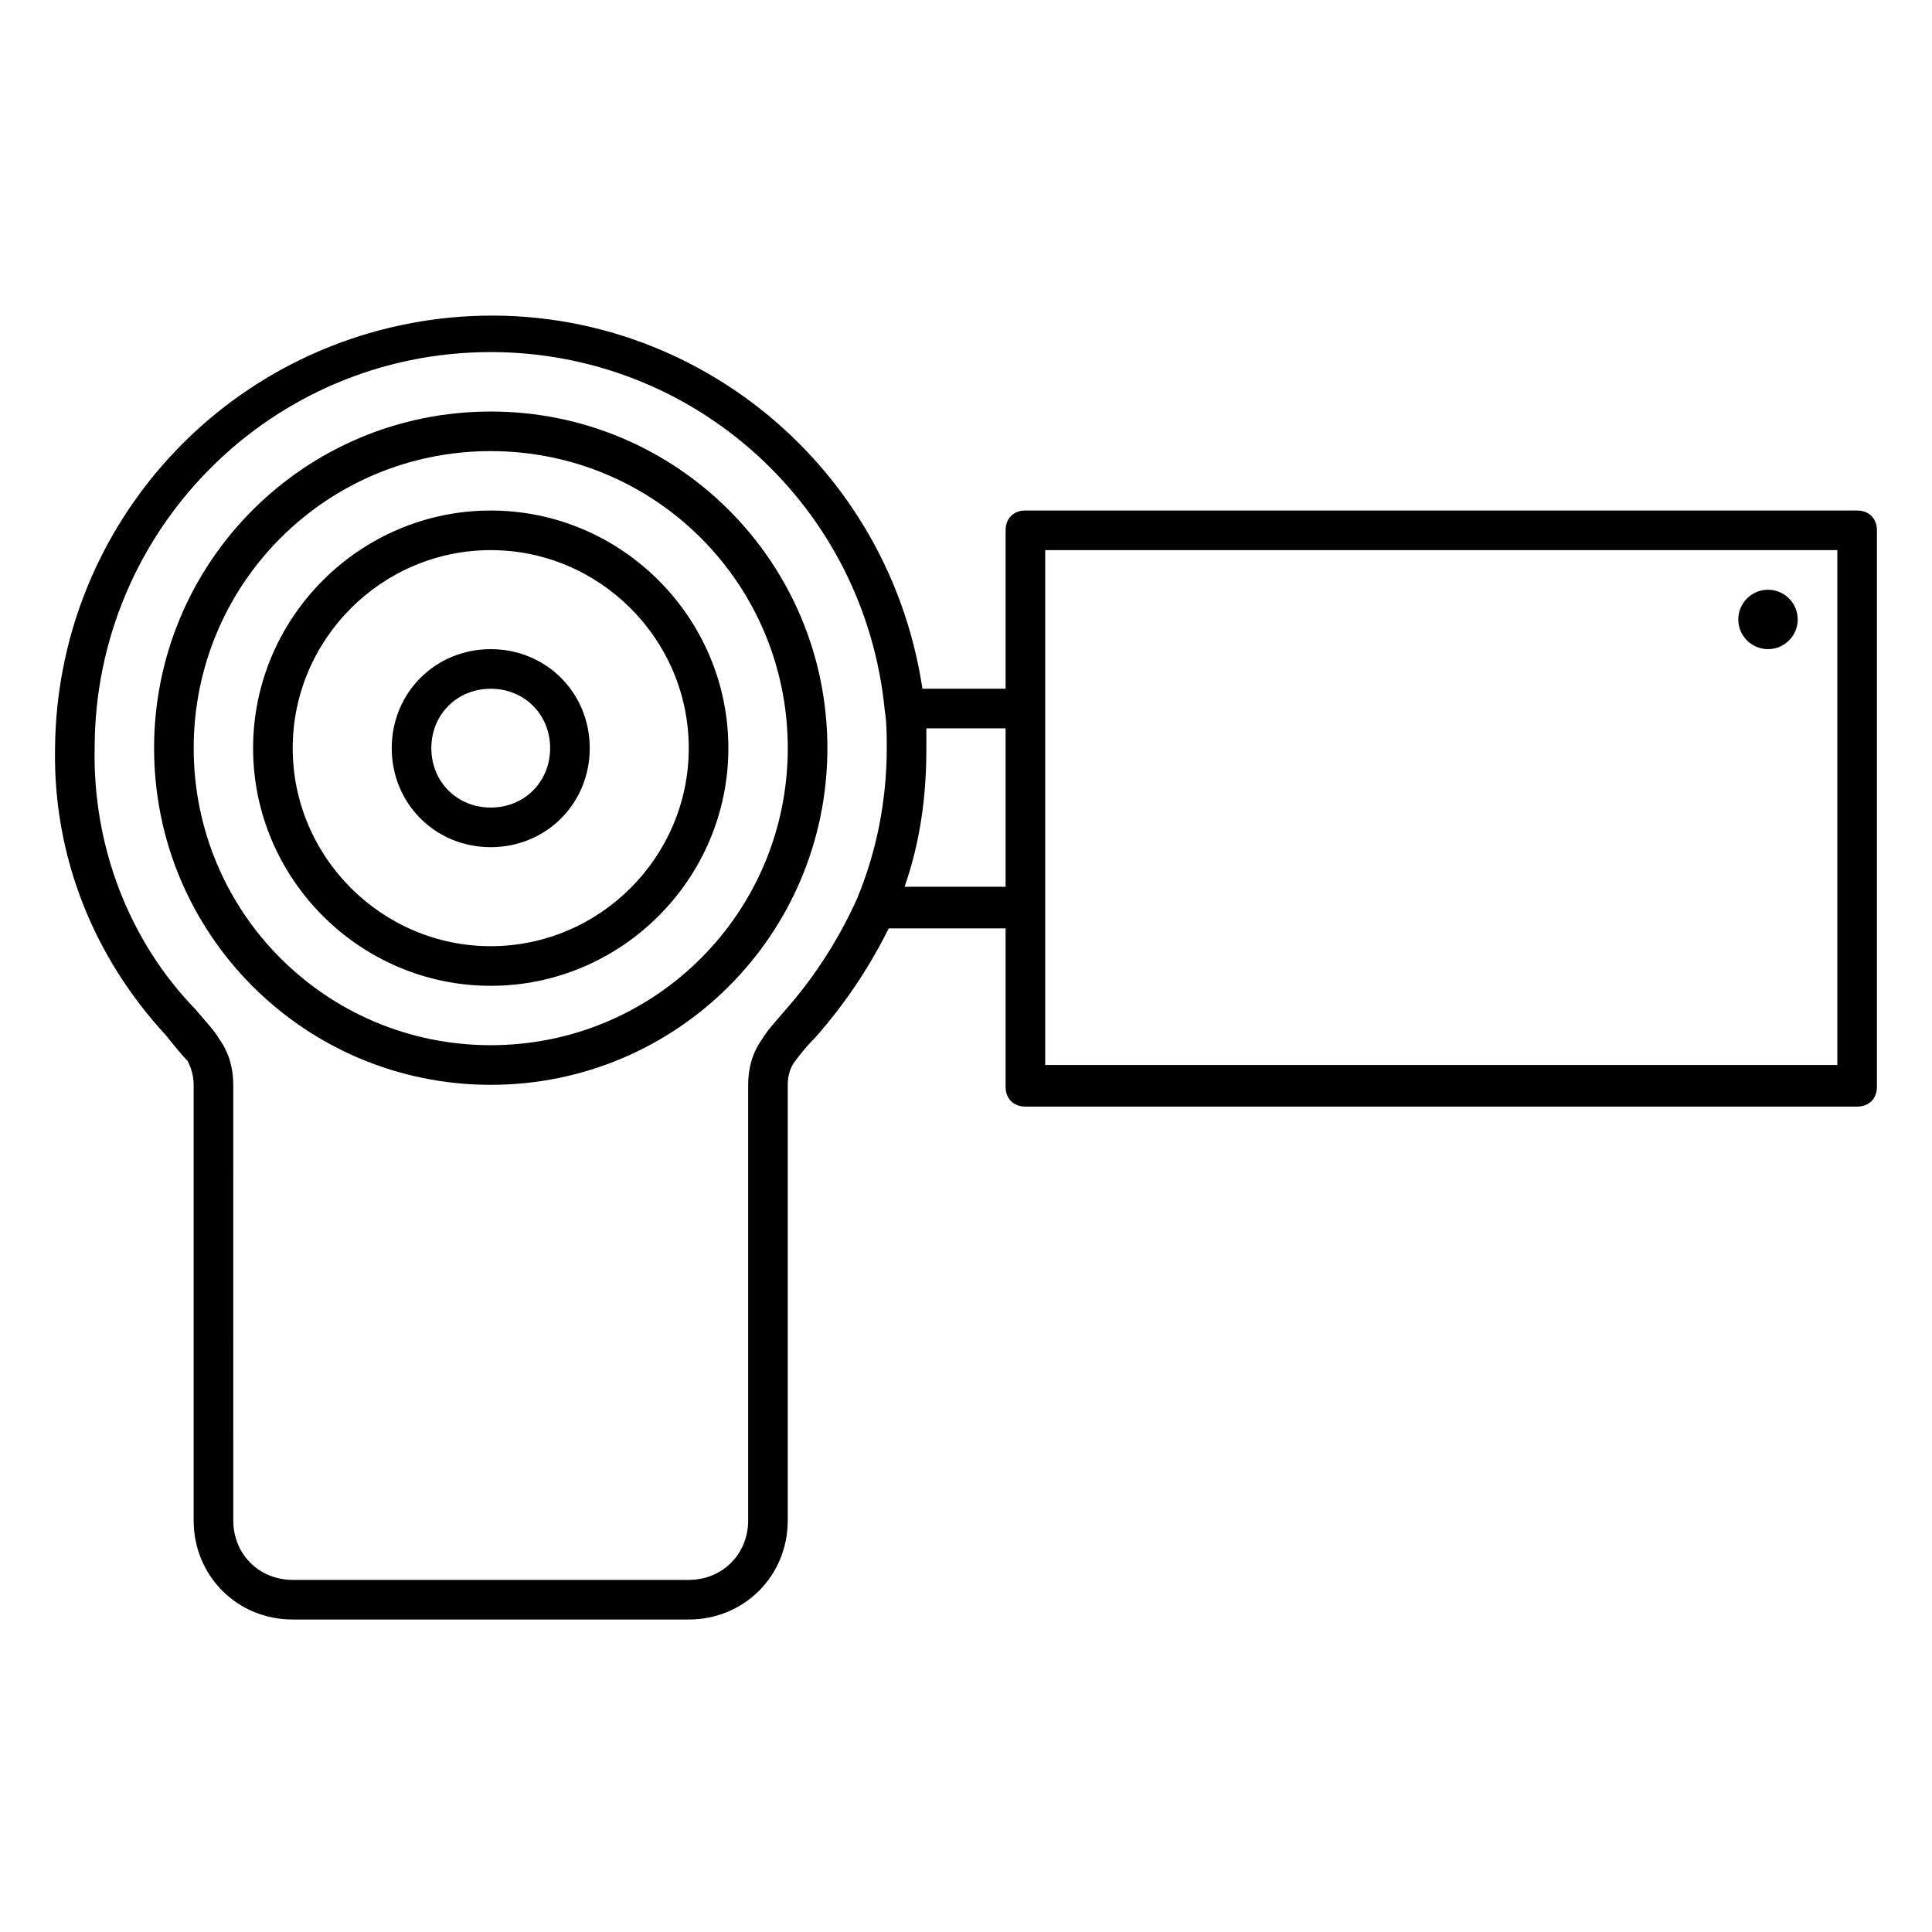 <?xml version="1.0" encoding="UTF-8"?>
<!-- The Best Svg Icon site in the world: iconSvg.co, Visit us! https://iconsvg.co -->
<svg fill="#000000" width="800px" height="800px" version="1.1" viewBox="144 144 512 512" xmlns="http://www.w3.org/2000/svg">
 <g>
  <path d="m636.16 279.29h-220.42c-3.148 0-5.246 2.098-5.246 5.246v41.984h-22.043c-9.445-62.973-67.699-107.06-131.2-97.609-56.156 8.395-98.141 56.152-98.664 113.36-0.523 28.34 9.973 55.105 29.391 76.098 2.098 2.625 4.199 5.246 5.773 6.824 1.047 2.098 1.57 4.195 1.57 6.297v115.46c0 14.695 11.547 26.238 26.238 26.238h104.96c14.695 0 26.238-11.547 26.238-26.238l0.004-115.46c0-2.098 0.523-4.199 1.574-5.773 1.574-2.098 3.148-4.199 5.773-6.824 7.871-8.922 14.168-18.367 19.418-28.863h30.965v41.984c0 3.148 2.098 5.246 5.246 5.246h220.42c3.148 0 5.246-2.098 5.246-5.246v-147.47c0-3.148-2.098-5.25-5.246-5.25zm-283.92 132.25c-2.625 3.148-4.723 5.246-6.297 7.871-2.625 3.676-3.676 7.875-3.676 12.074v115.46c0 8.922-6.824 15.742-15.742 15.742h-104.96c-8.922 0-15.742-6.824-15.742-15.742l-0.004-115.46c0-4.199-1.051-8.398-3.672-12.07-1.574-2.625-3.672-4.723-6.297-7.871-17.844-18.371-27.289-43.562-26.766-69.277 0-57.727 46.707-104.96 104.96-104.96 54.055 0 99.188 40.934 104.43 94.988 0.527 3.152 0.527 6.824 0.527 9.973 0 13.645-2.625 27.289-7.871 39.887-4.727 10.496-11.023 20.465-18.895 29.387zm31.488-32.535c4.199-12.07 5.773-24.141 5.773-36.734v-5.246h20.992v41.984zm247.18 47.23h-209.92v-136.45h209.92z"/>
  <path d="m274.05 431.49c-49.332 0-89.215-39.887-89.215-89.215 0-49.332 39.887-89.215 89.215-89.215 49.332 0 89.215 39.887 89.215 89.215 0 49.328-39.883 89.215-89.215 89.215zm0-167.94c-43.559 0-78.719 35.16-78.719 78.719 0 43.559 35.16 78.719 78.719 78.719s78.719-35.16 78.719-78.719c0-43.559-35.16-78.719-78.719-78.719z"/>
  <path d="m274.05 405.25c-34.637 0-62.977-28.34-62.977-62.977s28.34-62.977 62.977-62.977 62.977 28.34 62.977 62.977-28.34 62.977-62.977 62.977zm0-115.46c-28.863 0-52.48 23.617-52.48 52.48s23.617 52.48 52.48 52.48 52.48-23.617 52.48-52.48-23.617-52.48-52.48-52.48z"/>
  <path d="m274.05 368.51c-14.695 0-26.238-11.547-26.238-26.238 0-14.695 11.547-26.238 26.238-26.238 14.695 0 26.238 11.547 26.238 26.238 0 14.691-11.543 26.238-26.238 26.238zm0-41.984c-8.922 0-15.742 6.824-15.742 15.742 0 8.922 6.824 15.742 15.742 15.742 8.922 0 15.742-6.824 15.742-15.742 0-8.922-6.82-15.742-15.742-15.742z"/>
  <path d="m620.41 308.16c0 4.344-3.523 7.871-7.871 7.871-4.348 0-7.871-3.527-7.871-7.871 0-4.348 3.523-7.875 7.871-7.875 4.348 0 7.871 3.527 7.871 7.875"/>
 </g>
</svg>